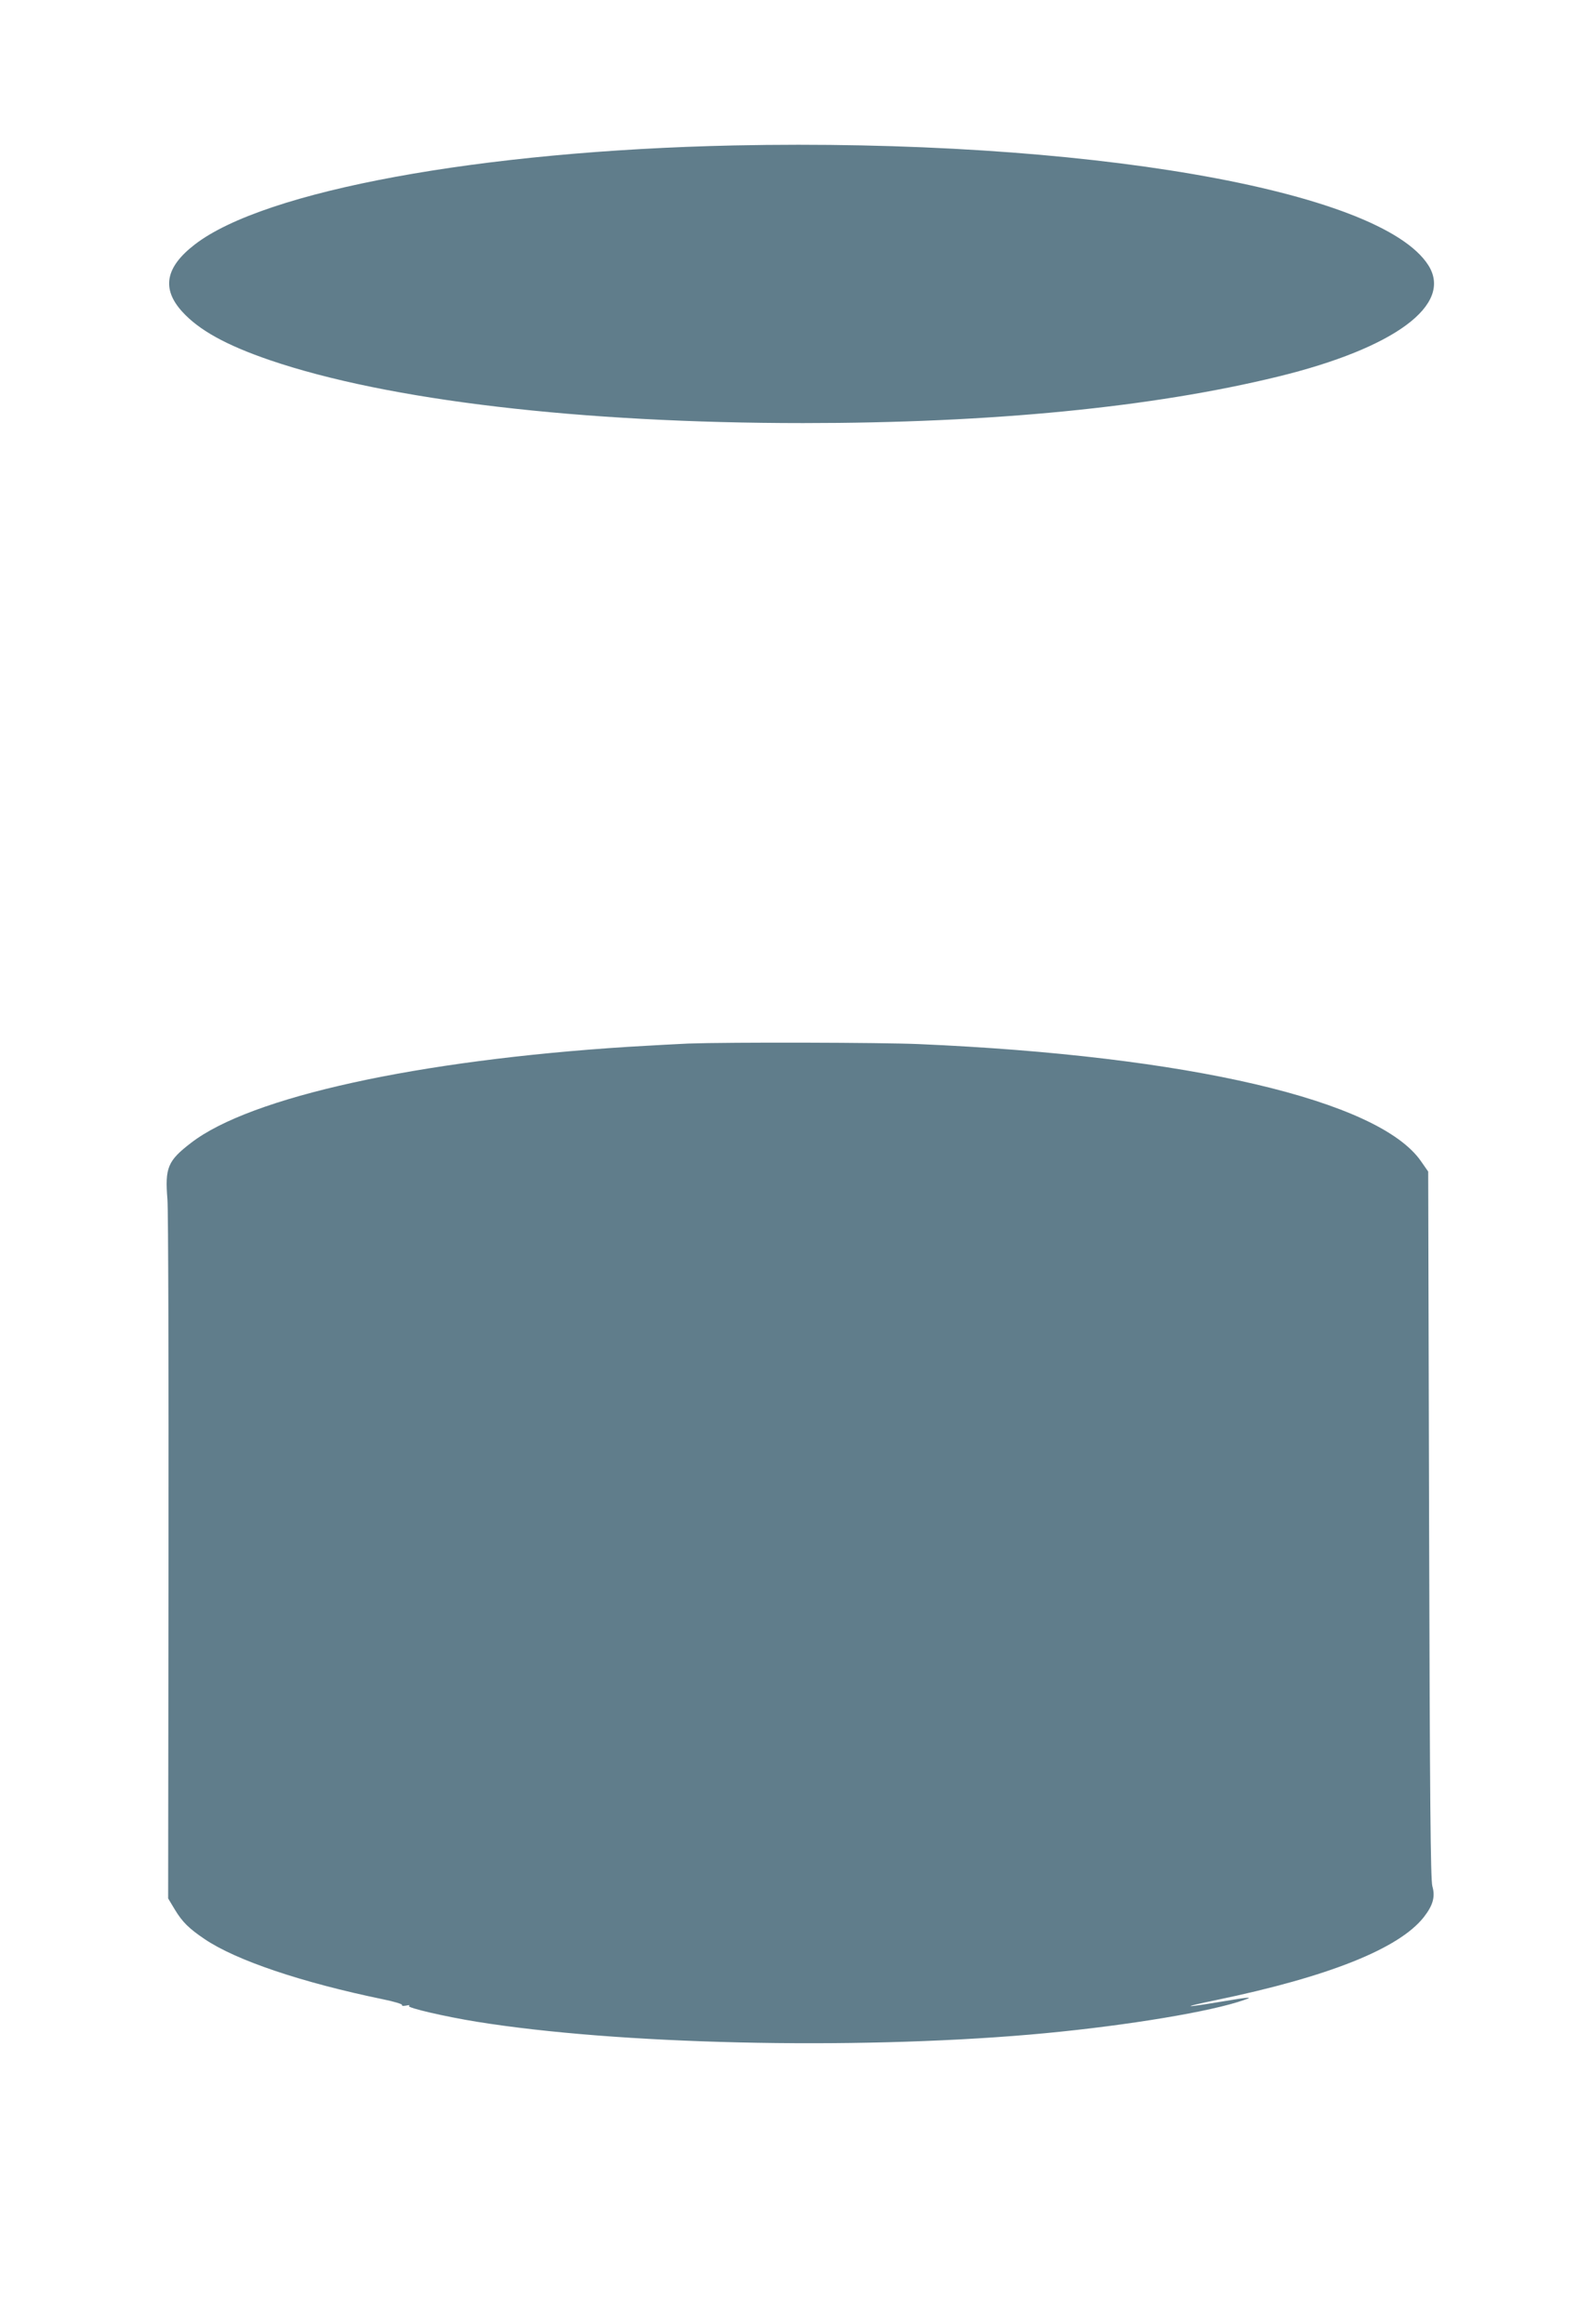 <?xml version="1.0" standalone="no"?>
<!DOCTYPE svg PUBLIC "-//W3C//DTD SVG 20010904//EN"
 "http://www.w3.org/TR/2001/REC-SVG-20010904/DTD/svg10.dtd">
<svg version="1.0" xmlns="http://www.w3.org/2000/svg"
 width="869pt" height="1280pt" viewBox="0 0 869 1280"
 preserveAspectRatio="xMidYMid meet">
<g transform="translate(0,1280) scale(0.1,-0.1)"
fill="#607d8b" stroke="none">
<path d="M4040 11999 c-1393 -30 -2585 -249 -2968 -546 -162 -125 -183 -244
-68 -370 93 -102 242 -184 481 -266 649 -222 1714 -347 2938 -347 1039 0 1923
87 2615 256 643 157 965 396 828 613 -264 417 -1906 700 -3826 660z"/>
<path d="M3790 7053 c-47 -2 -195 -10 -330 -18 -1161 -74 -2081 -276 -2408
-529 -129 -99 -144 -137 -130 -311 5 -60 7 -951 6 -1980 l-2 -1870 36 -60 c42
-70 79 -106 165 -164 173 -117 534 -239 985 -332 59 -12 105 -26 102 -31 -3
-5 7 -6 23 -3 18 4 23 3 15 -2 -13 -10 200 -59 373 -87 774 -125 2063 -155
3045 -71 455 39 933 114 1145 179 102 32 85 32 -99 1 -205 -34 -213 -30 -20
10 618 128 1007 283 1144 456 51 65 65 113 48 171 -10 33 -14 482 -18 1989
l-5 1947 -39 56 c-232 337 -1284 582 -2766 646 -208 9 -1041 11 -1270 3z"/>
</g>
</svg>
